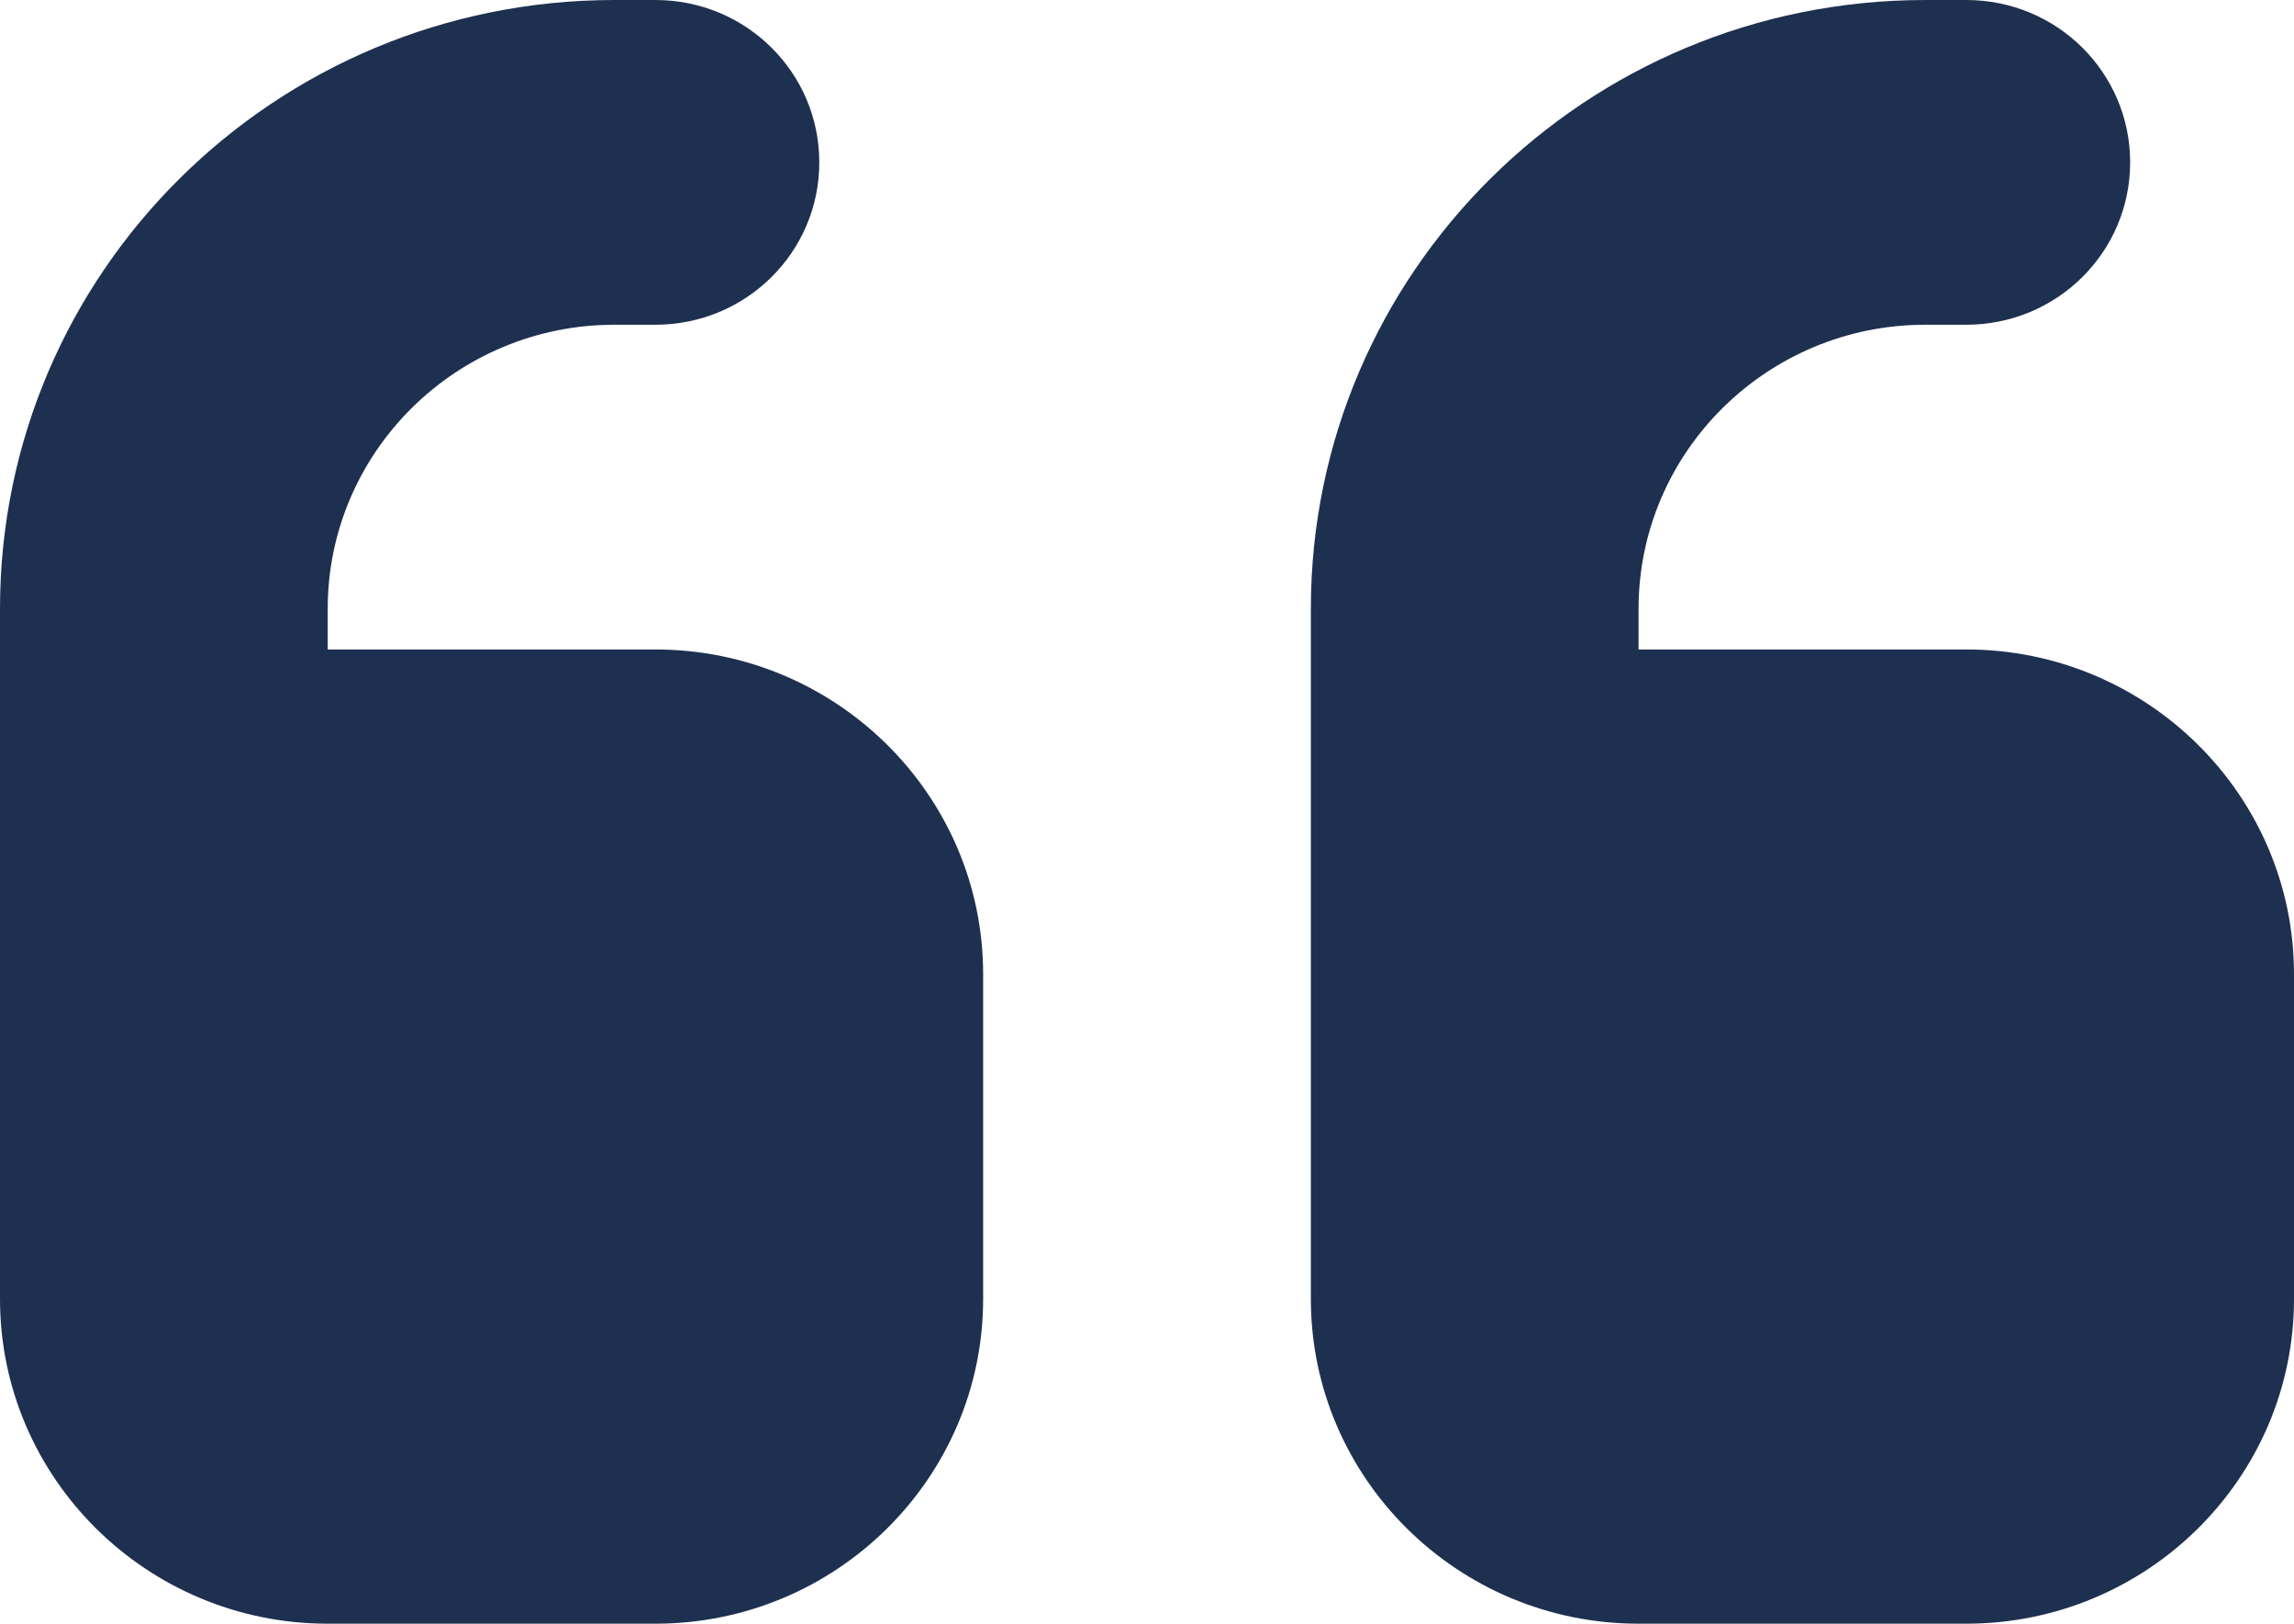 <svg width="89" height="63" viewBox="0 0 89 63" fill="none" xmlns="http://www.w3.org/2000/svg">
<path d="M0 23.625C0 10.572 10.668 0 23.839 0H25.429C28.945 0 31.786 2.815 31.786 6.3C31.786 9.785 28.945 12.6 25.429 12.6H23.839C17.701 12.6 12.714 17.542 12.714 23.625V25.2H25.429C32.441 25.2 38.143 30.85 38.143 37.8V50.4C38.143 57.35 32.441 63 25.429 63H12.714C5.702 63 0 57.35 0 50.4V44.1V37.8V23.625ZM50.857 23.625C50.857 10.572 61.525 0 74.696 0H76.286C79.802 0 82.643 2.815 82.643 6.3C82.643 9.785 79.802 12.6 76.286 12.6H74.696C68.558 12.6 63.571 17.542 63.571 23.625V25.2H76.286C83.298 25.2 89 30.85 89 37.8V50.4C89 57.35 83.298 63 76.286 63H63.571C56.559 63 50.857 57.35 50.857 50.4V44.1V37.8V23.625Z" fill="#1E3050"/>
</svg>
